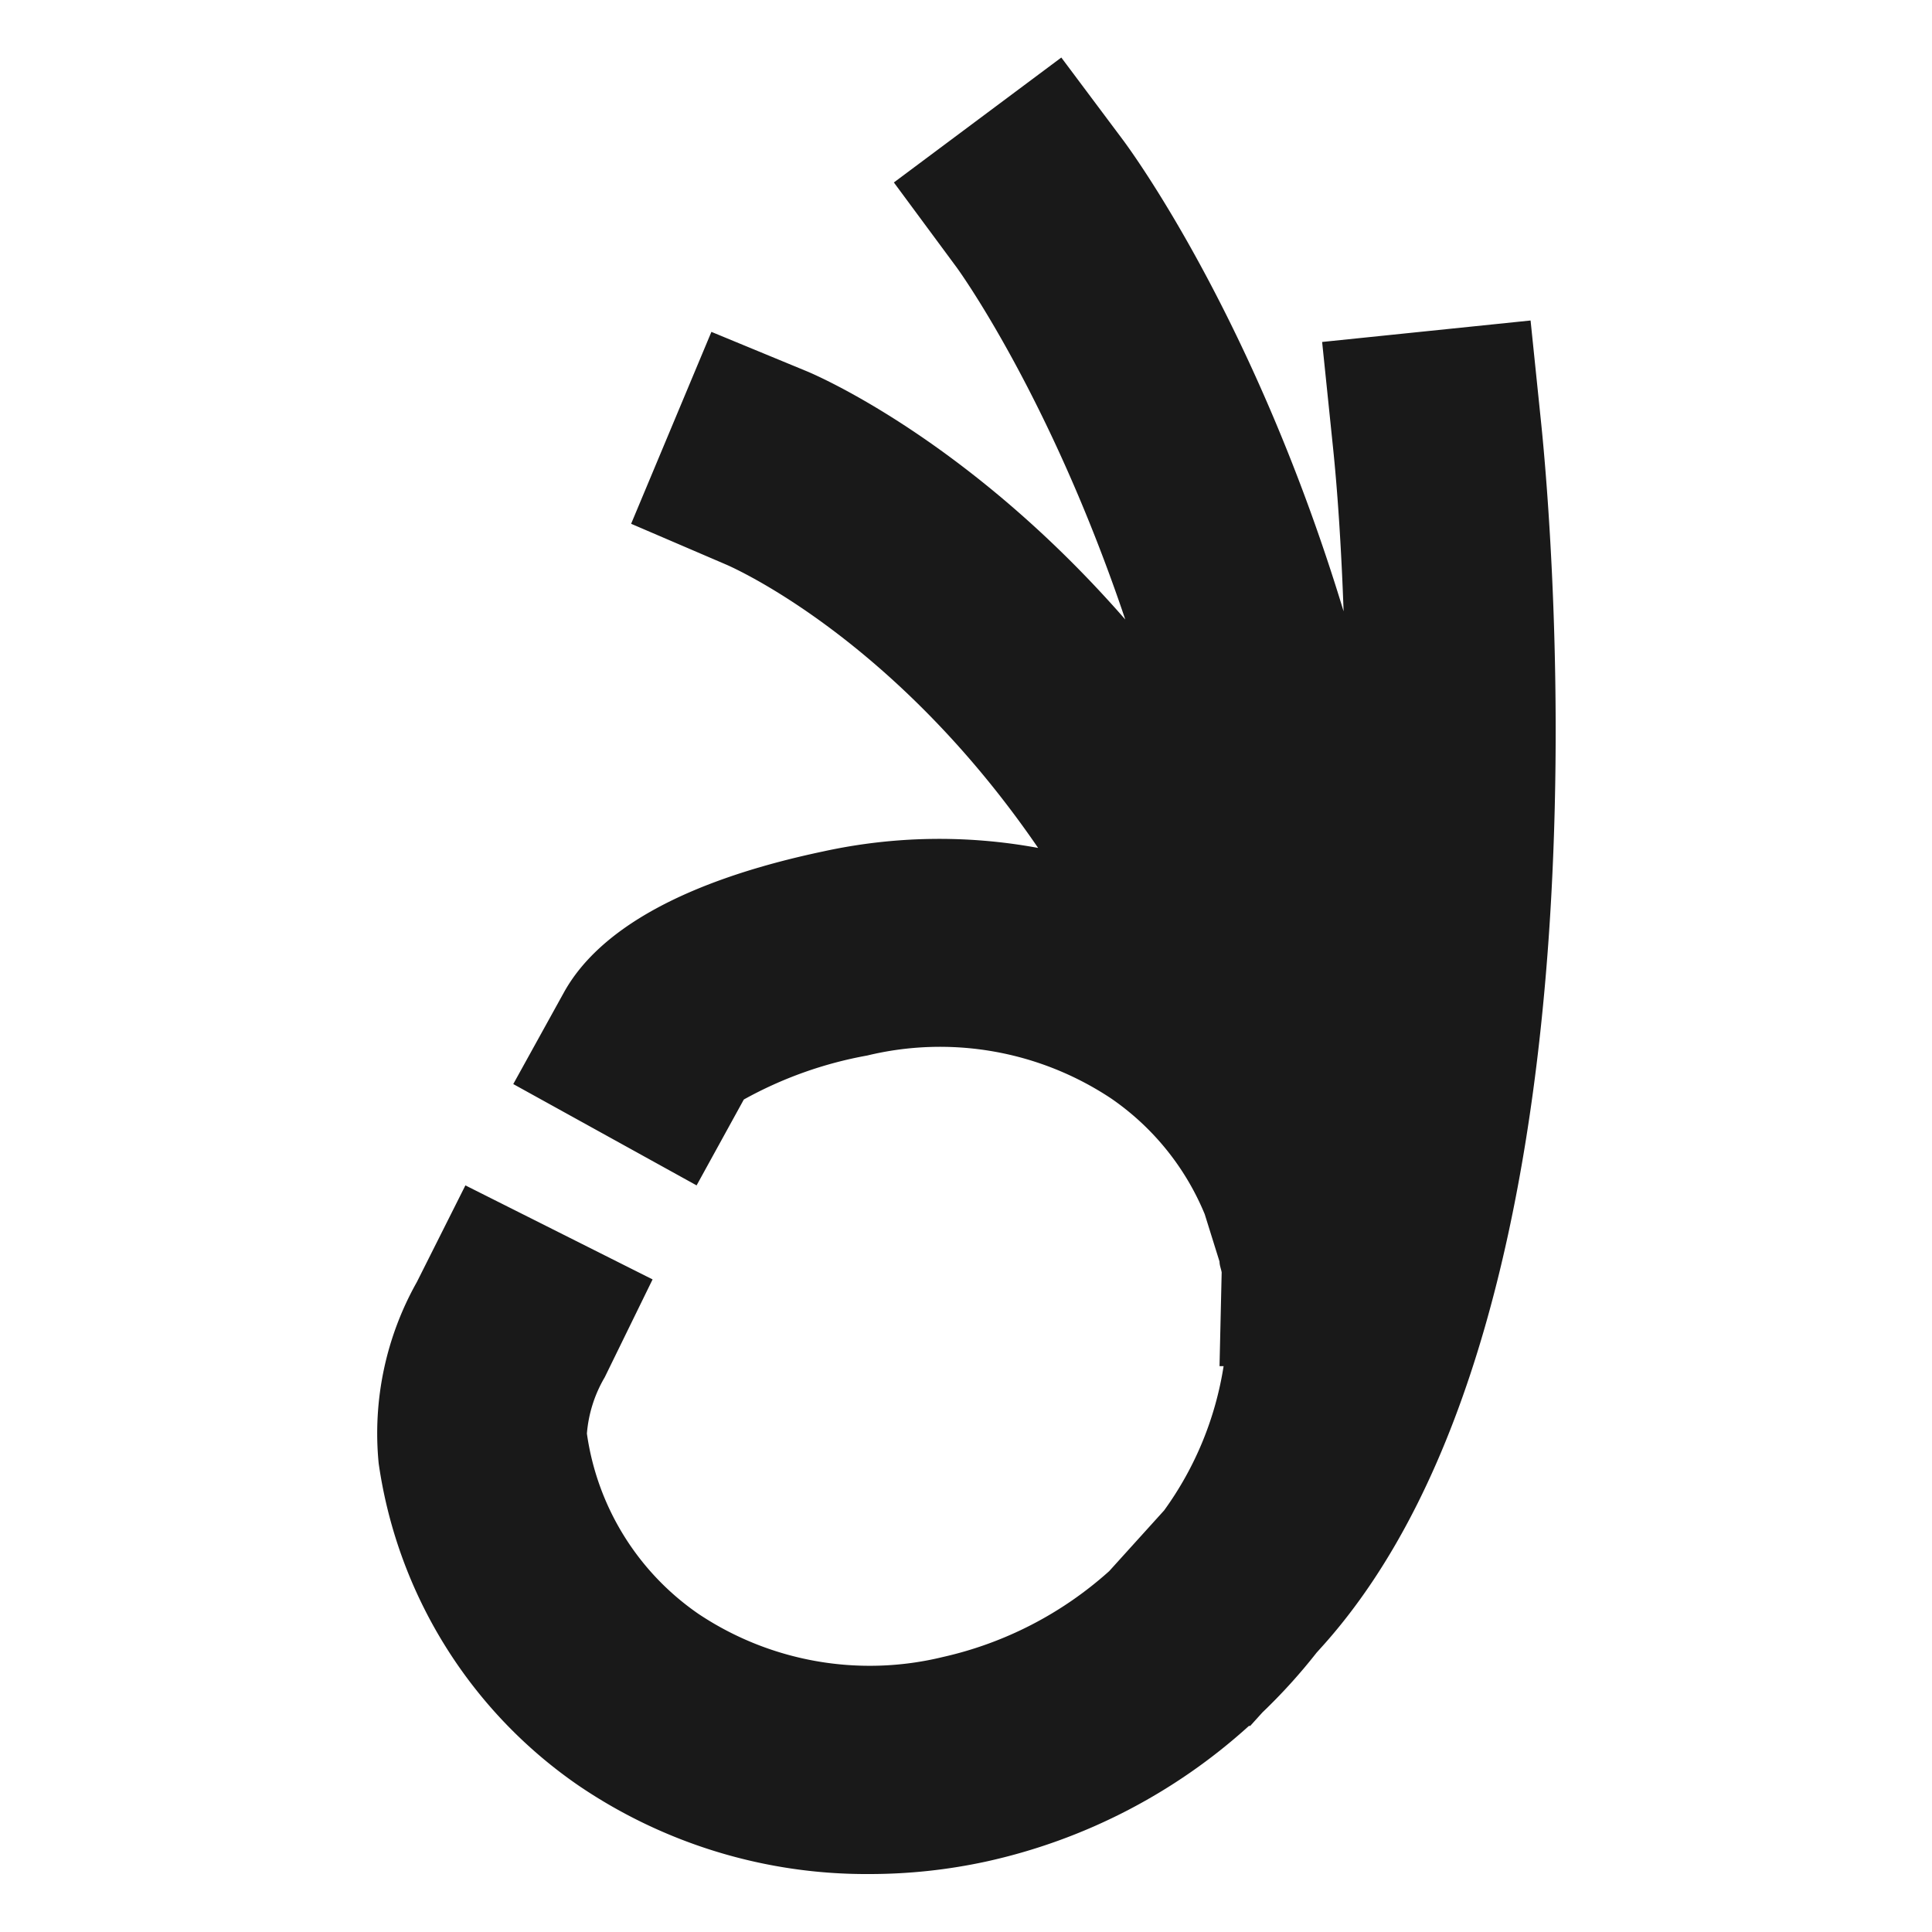 <svg id="Dani_Systems_Engine_logo_data-name_Dani_Systems_Engine_logo" data-name="Dani Systems Engine logo&quot; data-name=&quot;Dani Systems Engine logo" xmlns="http://www.w3.org/2000/svg" viewBox="0 0 90 90"><defs><style>.cls-1{opacity:0.9;}</style></defs><path class="cls-1" d="M71.8,19.78l-.5-4.85-9.71,1,.5,4.85c.21,2,.39,4.62.5,7.7C58.48,14.92,52.73,7.09,52.35,6.57L49.44,2.68,41.64,8.5l2.89,3.91c.08.1,4.37,6,7.89,16.45-7.25-8.31-14.33-11.35-14.8-11.55l-4.48-1.85L29.4,24.4l4.45,1.91c.43.19,7.88,3.51,14.51,13.19a25.32,25.32,0,0,0-10,.16C32,41,27.92,43.25,26.27,46.23L23.91,50.5l8.54,4.72,2.2-4a18.63,18.63,0,0,1,5.75-2.05,14.4,14.4,0,0,1,11.36,2,12.18,12.18,0,0,1,4.36,5.39l.69,2.21c0,.17.07.33.1.5l-.1,4.37H57a15.52,15.52,0,0,1-2.77,6.72l-2.56,2.83a17.25,17.25,0,0,1-7.75,4,14.37,14.37,0,0,1-11.37-2,12.28,12.28,0,0,1-5.21-8.41,6.13,6.13,0,0,1,.83-2.62L30.4,59.6l-8.72-4.38-2.26,4.5a14.37,14.37,0,0,0-1.78,8.45,22,22,0,0,0,9.3,15,23.84,23.84,0,0,0,13.57,4.13,25.61,25.61,0,0,0,5.42-.58,26.78,26.78,0,0,0,12.25-6.32l.06,0,.57-.63a26.46,26.46,0,0,0,2.52-2.78l.18-.2C75.65,61.24,72.23,24,71.8,19.78Z"/></svg>